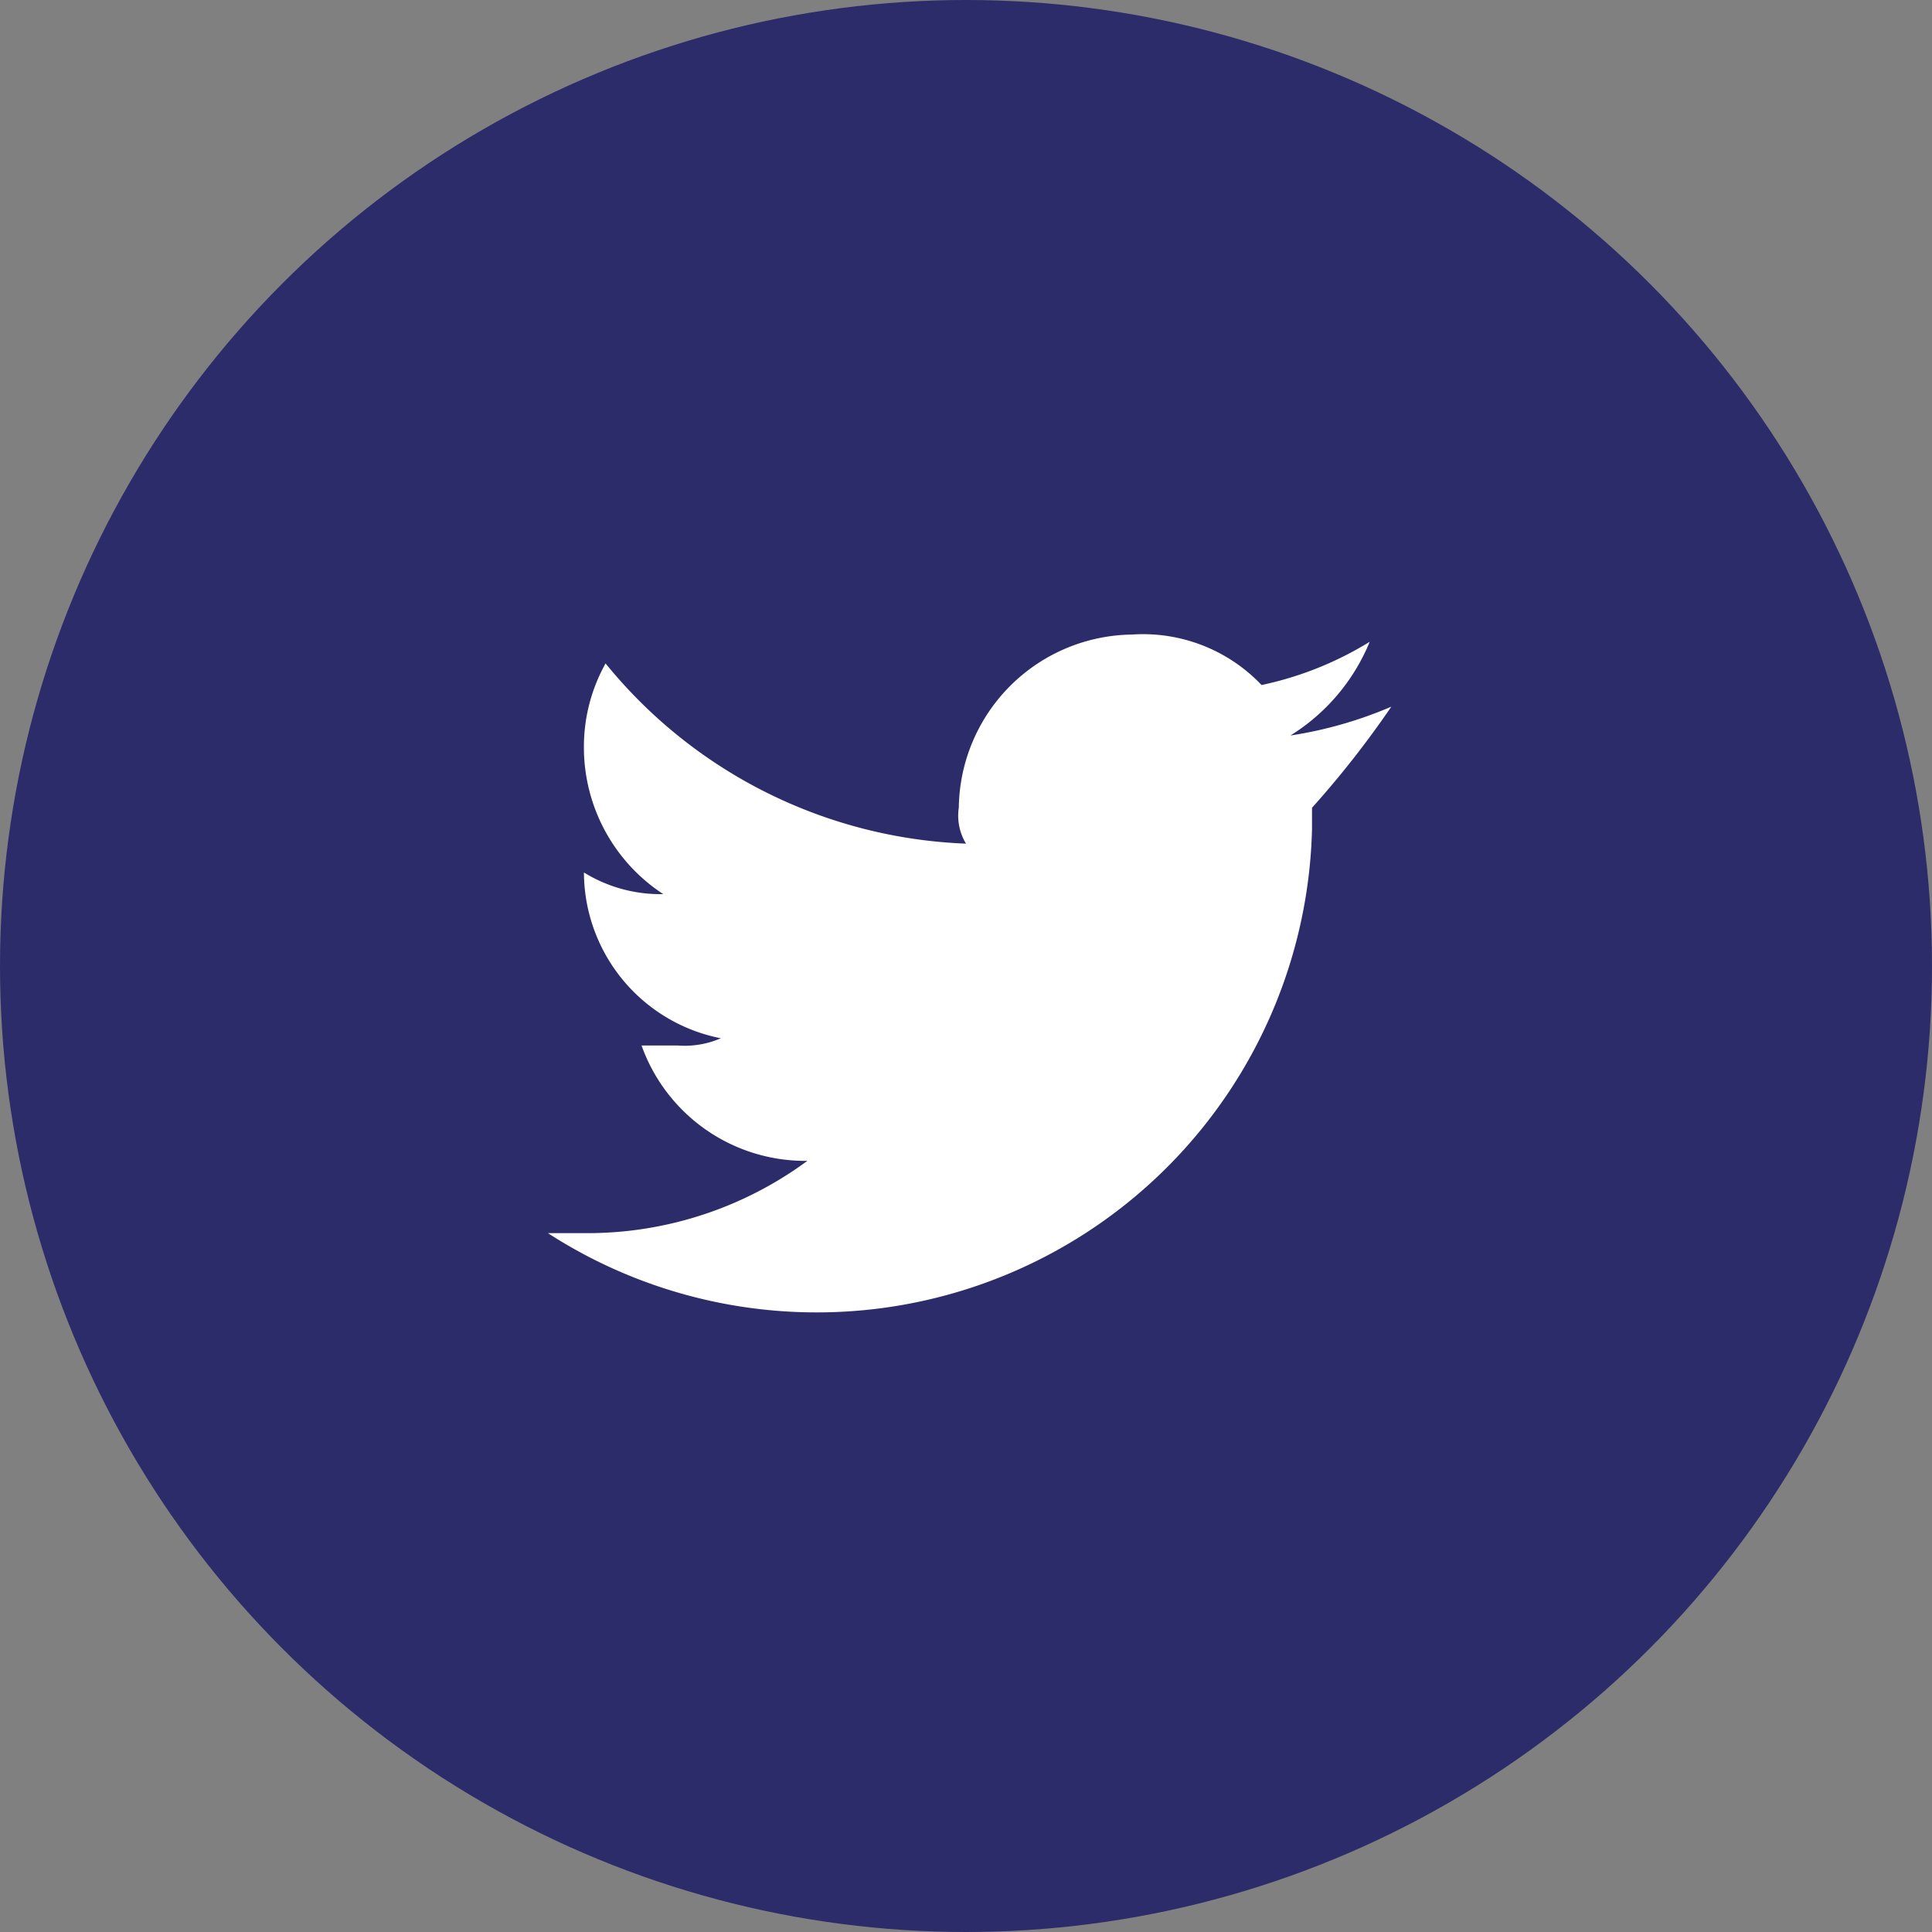 <svg id="Group_156" data-name="Group 156" xmlns="http://www.w3.org/2000/svg" viewBox="0 0 50.794 50.794">
  <rect x="0" y="0" width="50.794" height="50.794" fill="#808080" stroke="none"/>
  <defs>
    <style>
      .cls-1 {
        fill: #2c2c6a;
      }

      .cls-2 {
        fill: #fff;
      }
    </style>
  </defs>
  <circle id="Ellipse_16" data-name="Ellipse 16" class="cls-1" cx="25.397" cy="25.397" r="25.397"/>
  <path id="Path_58" data-name="Path 58" class="cls-2" d="M747.775,134.7a10.865,10.865,0,0,1-2.653.758,5.241,5.241,0,0,0,2.085-2.464,8.937,8.937,0,0,1-2.843,1.137,4.3,4.3,0,0,0-3.411-1.327,4.612,4.612,0,0,0-4.549,4.549,1.421,1.421,0,0,0,.189.948,12.833,12.833,0,0,1-9.476-4.738,4.5,4.5,0,0,0-.569,2.274,4.61,4.61,0,0,0,2.085,3.791,3.821,3.821,0,0,1-2.085-.569h0a4.461,4.461,0,0,0,3.6,4.359,2.4,2.4,0,0,1-1.137.19h-.948a4.568,4.568,0,0,0,4.359,3.033,9.745,9.745,0,0,1-5.686,1.9H725.6a13.026,13.026,0,0,0,20.09-10.614v-.569A25.492,25.492,0,0,0,747.775,134.7Z" transform="translate(-711.196 -116.121)"/>
</svg>
